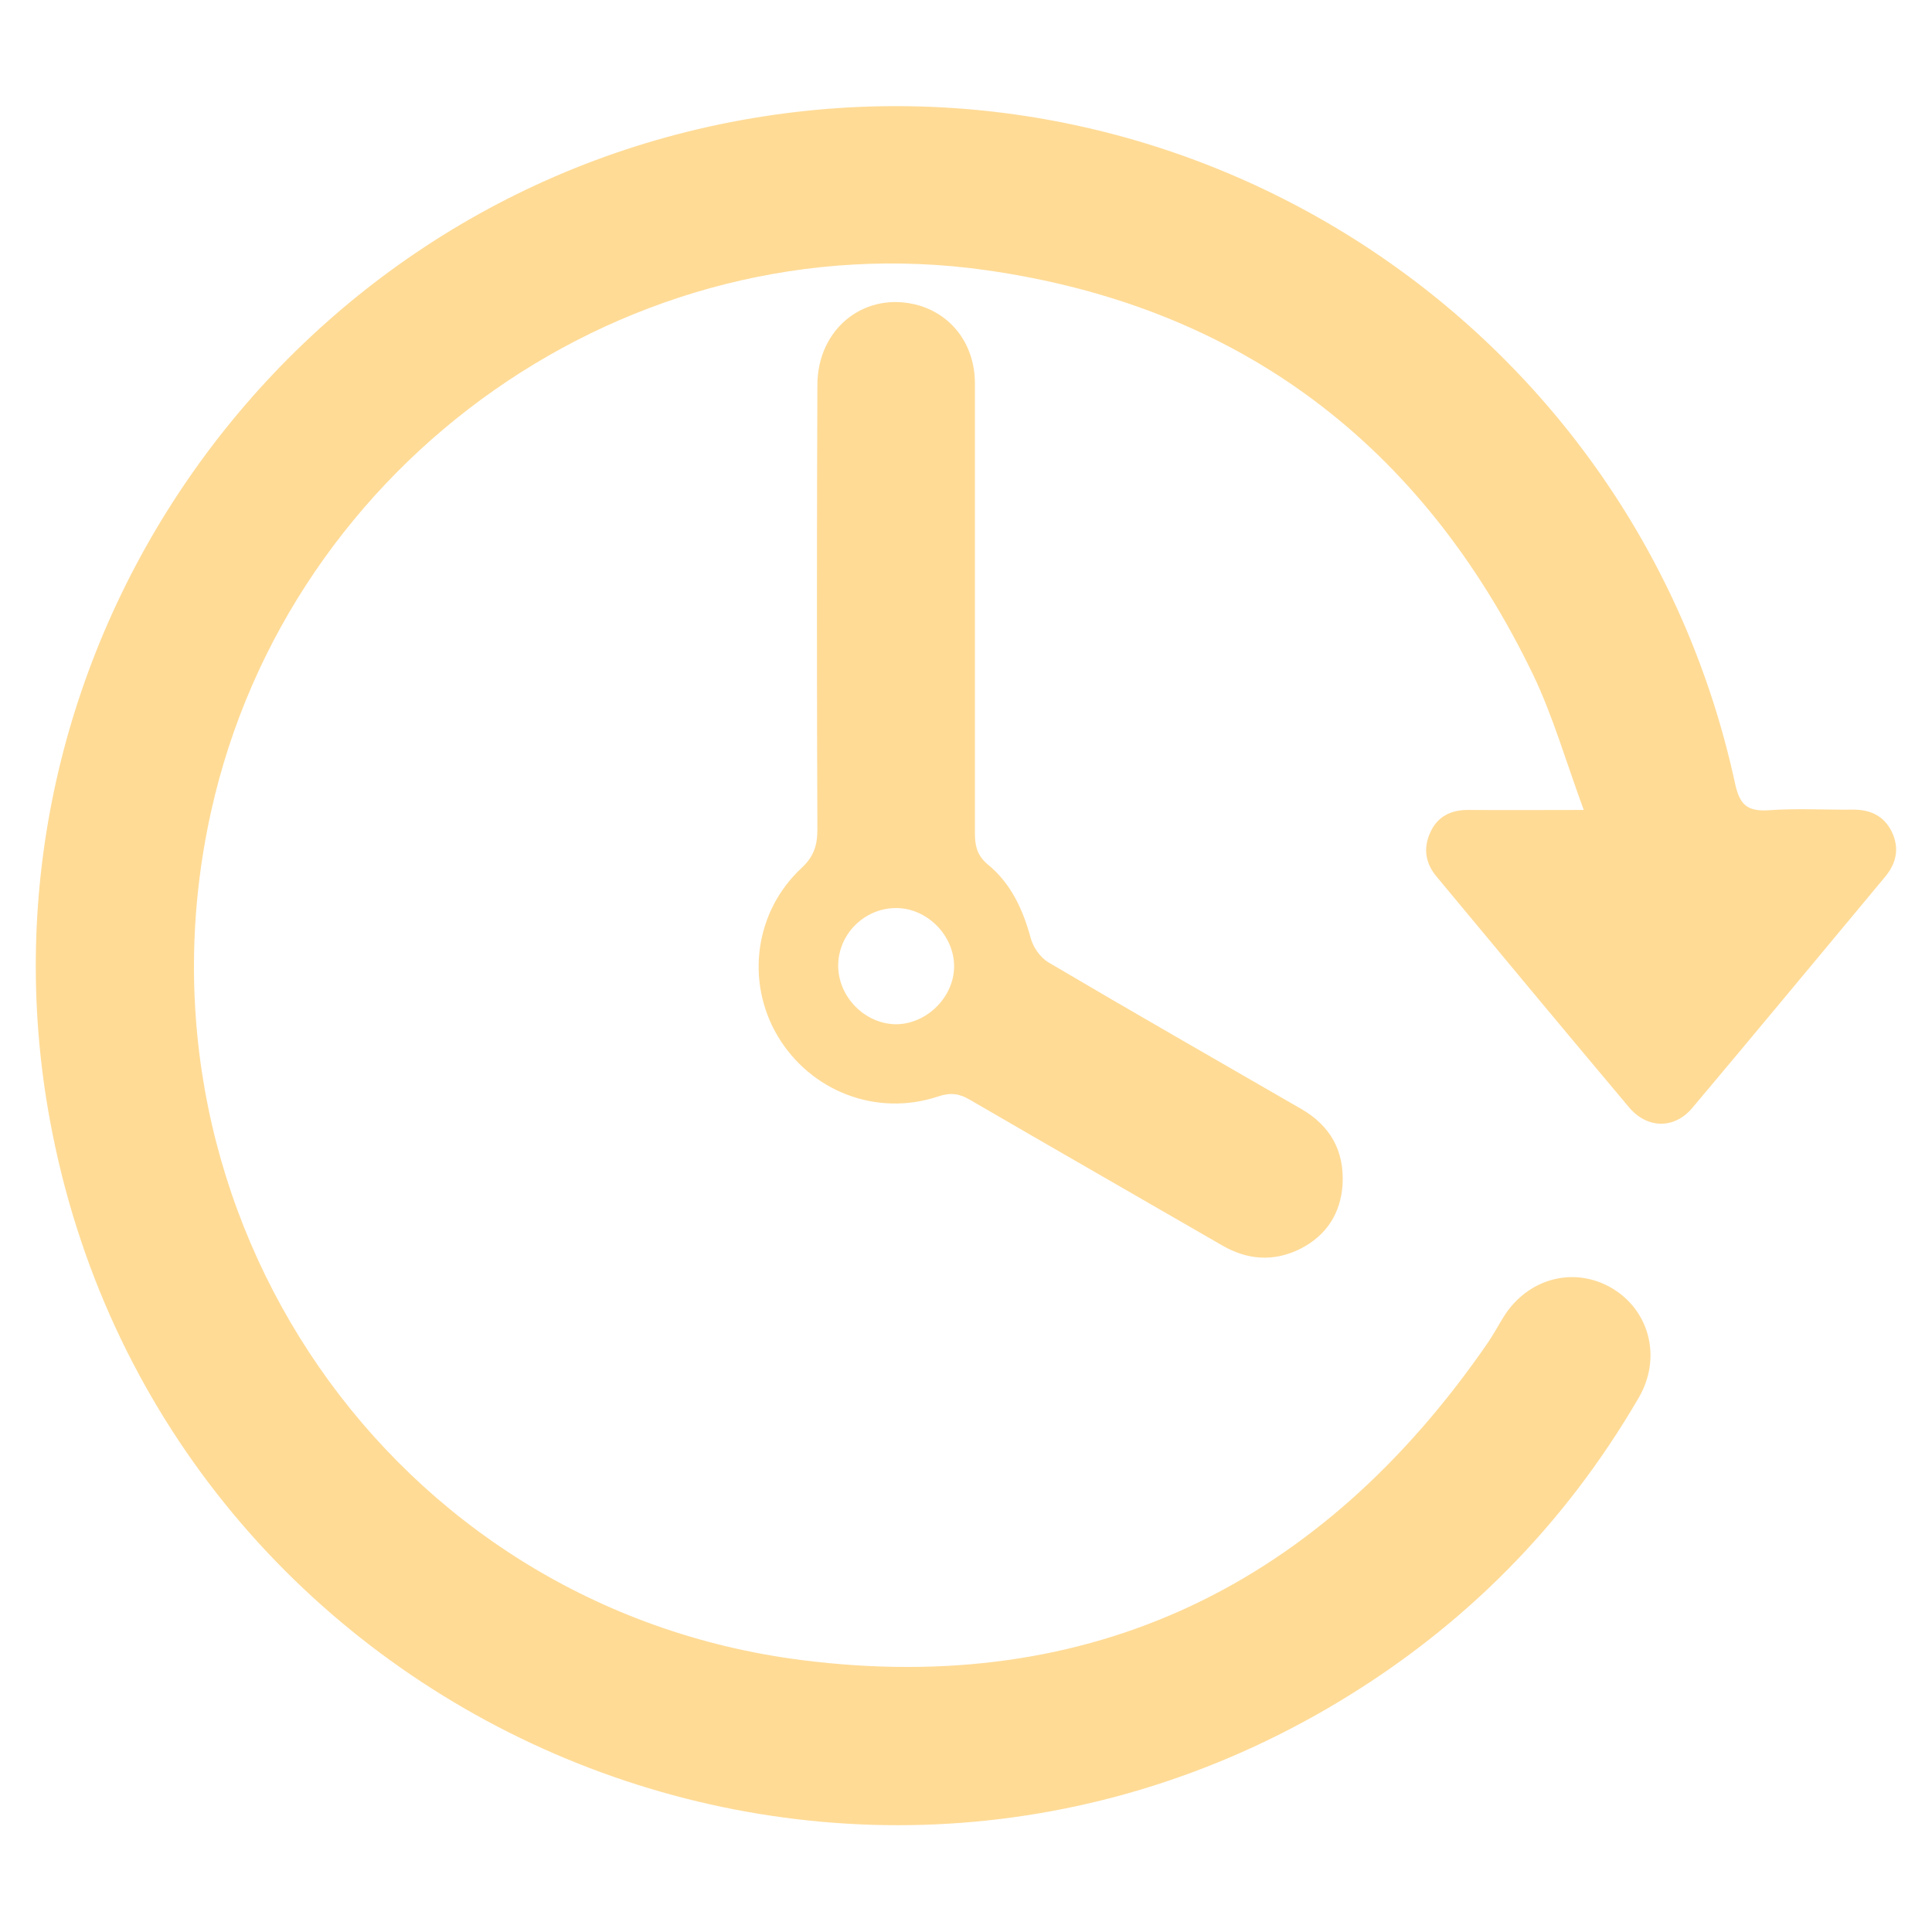 <svg viewBox="0 0 65 65" xmlns="http://www.w3.org/2000/svg" data-name="Layer 1" id="Layer_1">
  <defs>
    <style>
      .cls-1 {
        fill: #ffdb96;
        stroke-width: 0px;
      }
    </style>
  </defs>
  <path d="M53.28,27.24c-.6-1.63-1.03-3.14-1.7-4.54-3.74-7.75-9.88-12.4-18.4-13.61-11.99-1.7-23.46,6.39-26.08,18.22-3,13.53,6.07,26.78,19.86,28.54,9.78,1.25,17.51-2.56,23.1-10.68.19-.28.35-.58.53-.87.82-1.31,2.39-1.71,3.66-.95,1.26.76,1.66,2.35.88,3.68-2.48,4.26-5.84,7.66-10.05,10.2-17.3,10.44-39.74.34-43.4-19.54C-1.2,22.06,9.29,6.88,24.95,4.04c15.33-2.78,30.11,7.07,33.42,22.3.15.71.39.97,1.14.92.95-.07,1.9-.01,2.85-.02.57,0,1.02.21,1.28.73.27.55.17,1.06-.21,1.52-2.16,2.59-4.31,5.19-6.49,7.78-.6.72-1.51.71-2.12,0-2.17-2.58-4.33-5.18-6.49-7.78-.37-.44-.45-.94-.22-1.46.24-.56.71-.79,1.31-.78,1.2.01,2.4,0,3.86,0Z" class="cls-1"></path>
  <path d="M32.8,20.5c0,2.51,0,5.03,0,7.54,0,.43.08.75.44,1.05.78.64,1.18,1.52,1.44,2.48.08.3.32.64.58.8,2.83,1.67,5.68,3.3,8.52,4.94.97.56,1.45,1.4,1.39,2.53-.06.98-.54,1.72-1.41,2.17-.9.45-1.79.39-2.66-.12-2.82-1.63-5.65-3.25-8.47-4.89-.36-.21-.65-.25-1.07-.11-2.07.69-4.29-.17-5.4-2.04-1.08-1.83-.77-4.18.81-5.65.41-.38.53-.76.53-1.29-.02-4.98-.02-9.97,0-14.95,0-1.94,1.64-3.2,3.43-2.68,1.13.34,1.87,1.35,1.87,2.62,0,2.54,0,5.07,0,7.61ZM32.1,32.51c0-1.04-.91-1.96-1.95-1.96-1.07,0-1.95.88-1.95,1.94,0,1.05.9,1.96,1.94,1.97,1.03,0,1.96-.91,1.96-1.95Z" class="cls-1"></path>
</svg>